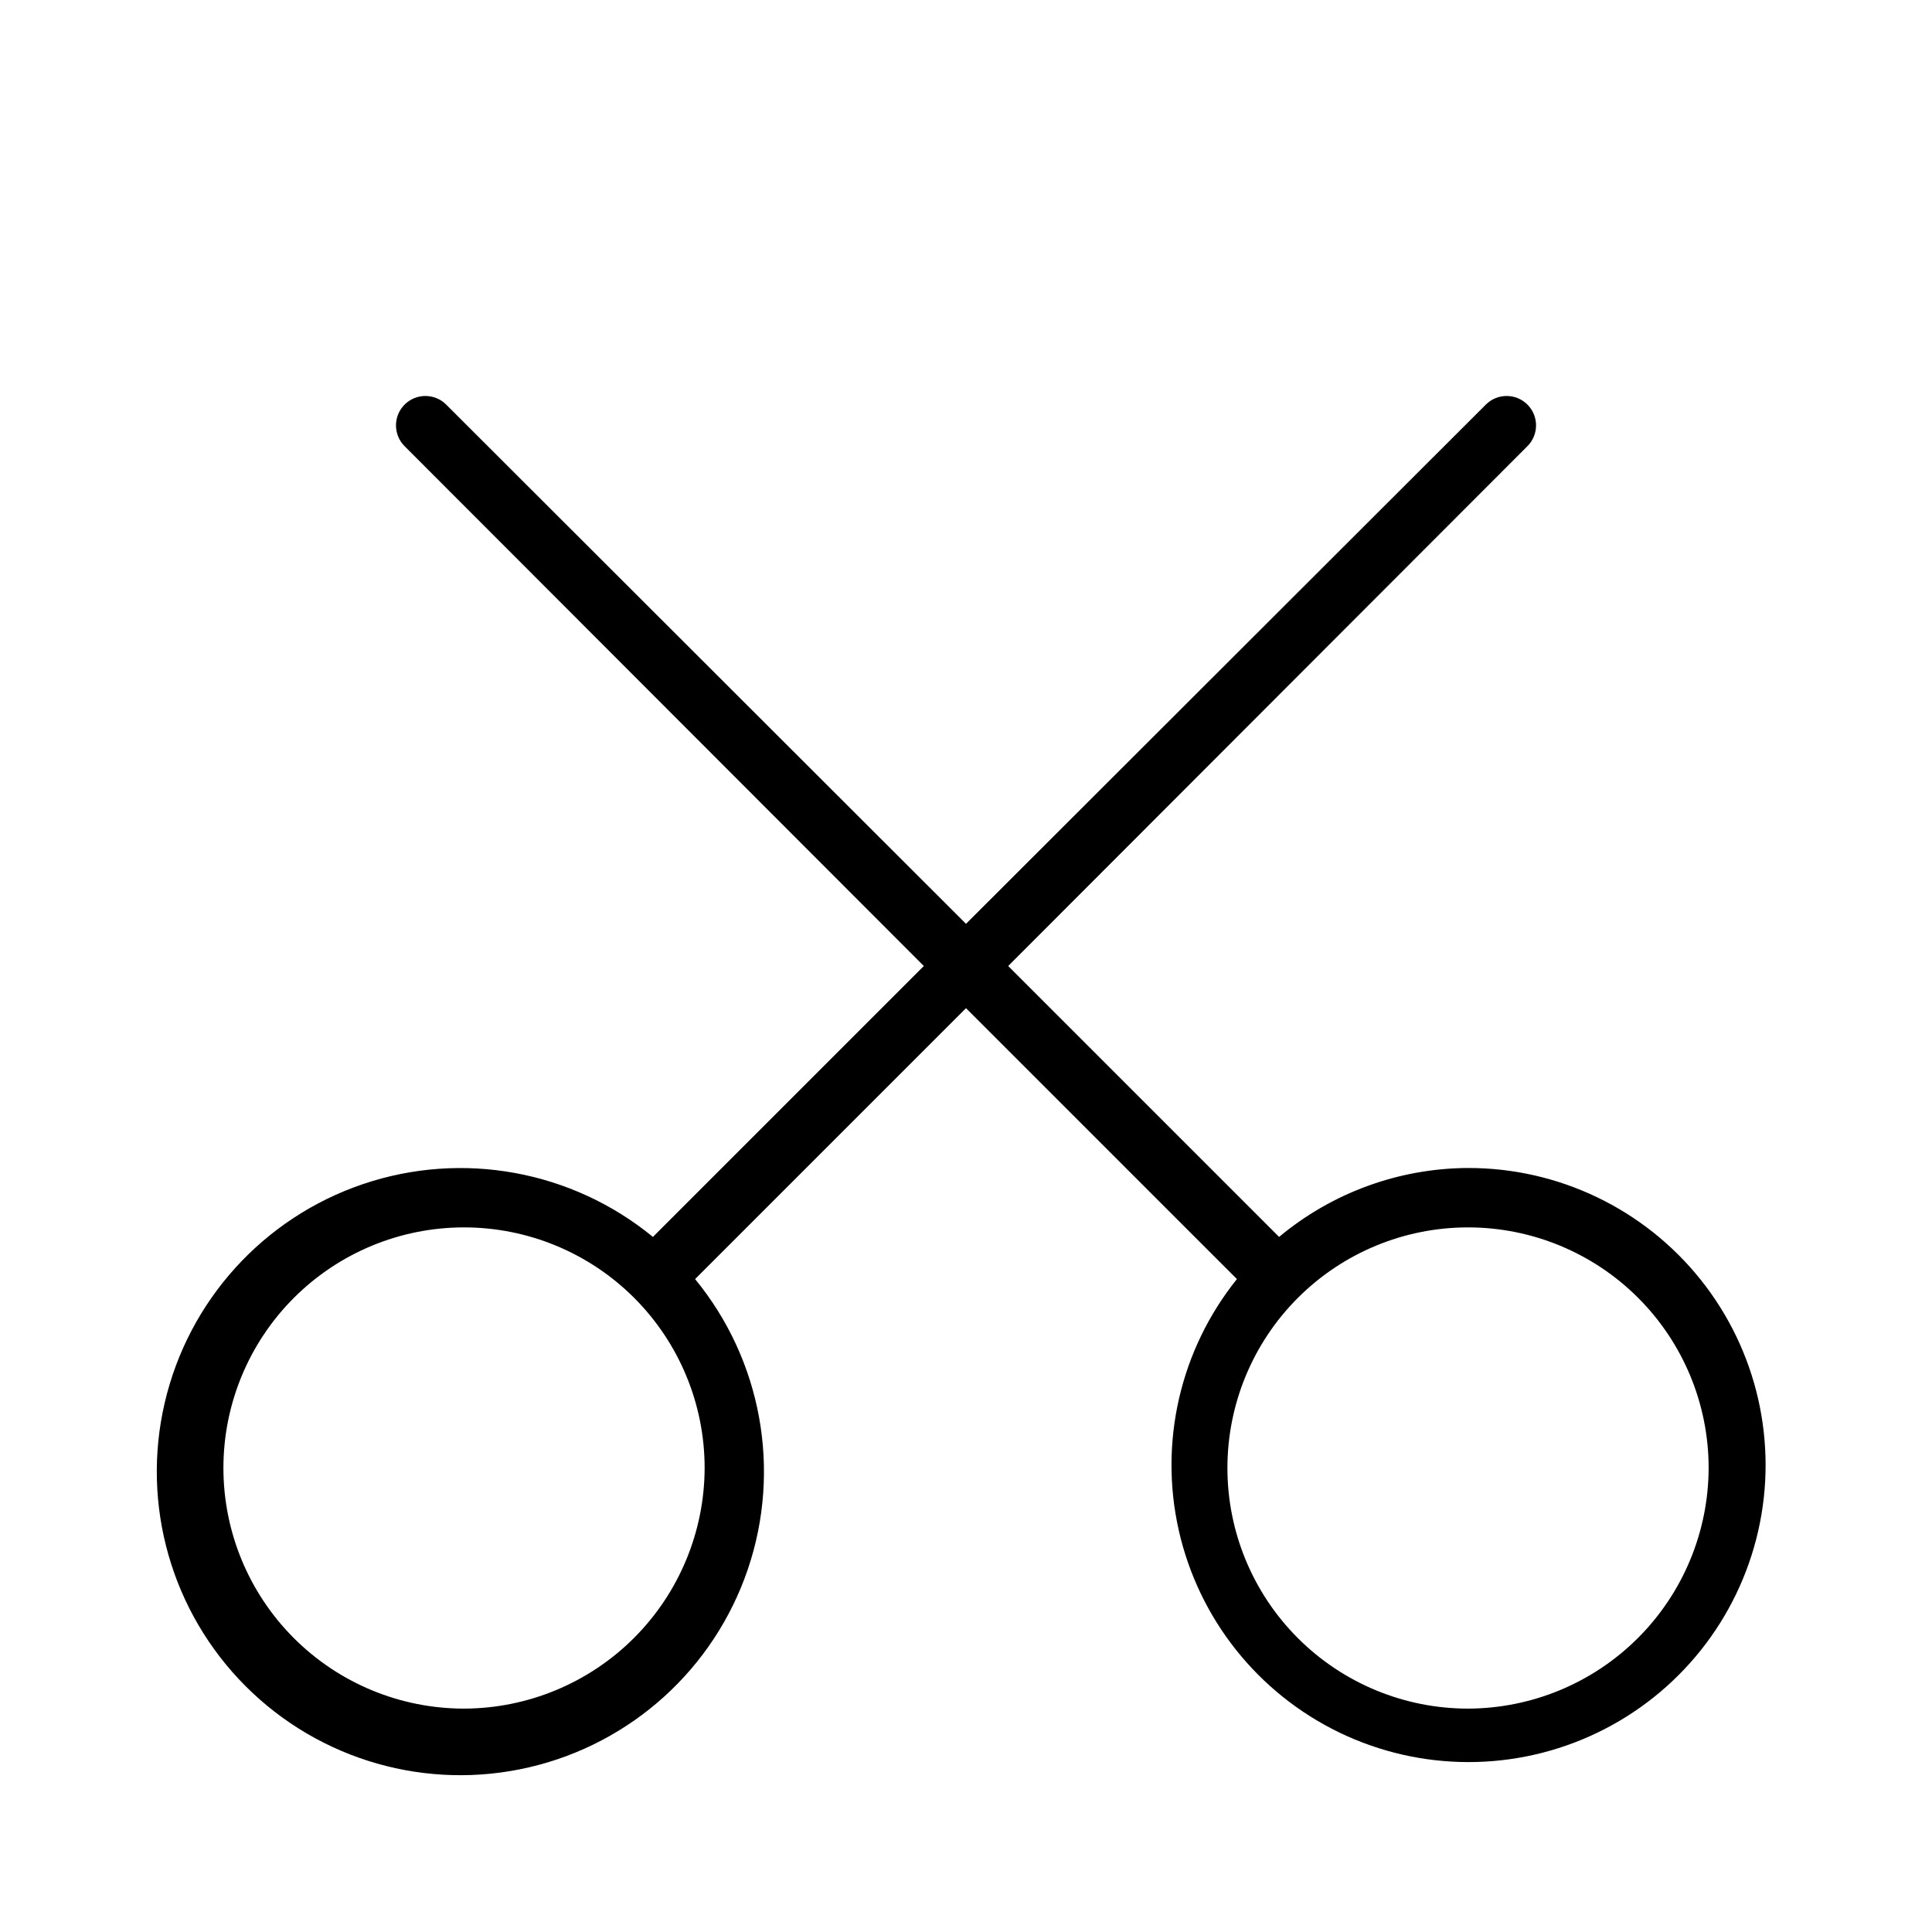 <?xml version="1.0" encoding="UTF-8"?>
<!-- Uploaded to: ICON Repo, www.iconrepo.com, Generator: ICON Repo Mixer Tools -->
<svg fill="#000000" width="800px" height="800px" version="1.1" viewBox="144 144 512 512" xmlns="http://www.w3.org/2000/svg">
 <path d="m533.04 453.53c-18.305 0.082-36.008 6.539-50.066 18.266l-71.793-71.793 137.6-137.76h0.004c3.043-3.043 3.043-7.977 0-11.02s-7.981-3.043-11.023 0l-137.76 137.6-137.76-137.6c-3.043-3.043-7.977-3.043-11.02 0s-3.043 7.977 0 11.02l137.6 137.76-71.793 71.793c-21.496-17.633-50.57-22.918-76.895-13.977-26.328 8.938-46.172 30.84-52.48 57.914-6.312 27.078 1.805 55.492 21.465 75.152 19.656 19.656 48.074 27.773 75.148 21.461 27.078-6.309 48.977-26.152 57.918-52.477 8.938-26.328 3.656-55.402-13.977-76.898l71.793-71.793 71.793 71.793c-15.012 18.699-20.684 43.223-15.402 66.613s20.938 43.102 42.523 53.539c21.59 10.438 46.758 10.465 68.371 0.074 21.613-10.387 37.312-30.062 42.645-53.441 5.332-23.379-0.285-47.914-15.254-66.648-14.969-18.73-37.66-29.621-61.641-29.578zm-266.07 143.27c-16.91 0-33.129-6.719-45.086-18.676-11.961-11.961-18.676-28.18-18.676-45.09s6.715-33.129 18.676-45.086c11.957-11.961 28.176-18.676 45.086-18.676 16.91 0 33.129 6.715 45.09 18.676 11.957 11.957 18.676 28.176 18.676 45.086-0.043 16.898-6.773 33.094-18.723 45.043-11.949 11.949-28.145 18.68-45.043 18.723zm266.07 0c-16.91 0-33.129-6.719-45.086-18.676-11.961-11.961-18.676-28.18-18.676-45.09s6.715-33.129 18.676-45.086c11.957-11.961 28.176-18.676 45.086-18.676s33.129 6.715 45.09 18.676c11.957 11.957 18.676 28.176 18.676 45.086-0.043 16.898-6.773 33.094-18.723 45.043s-28.145 18.68-45.043 18.723z"/>
</svg>